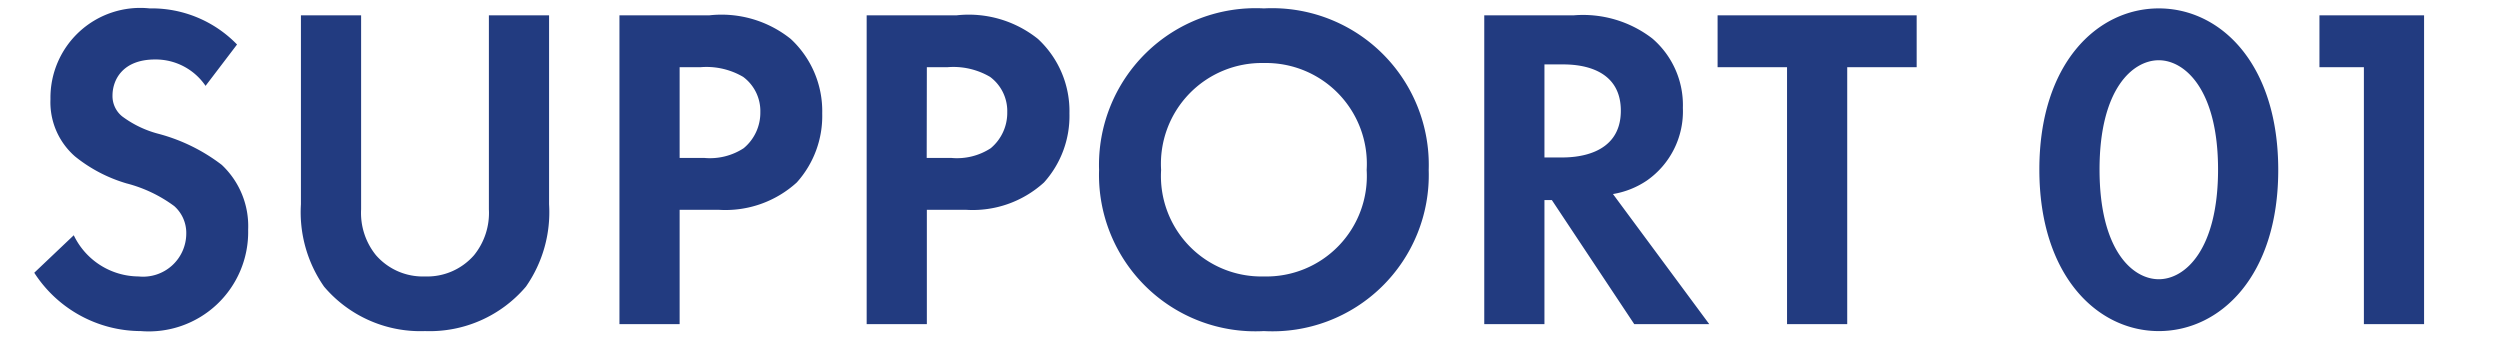 <svg xmlns="http://www.w3.org/2000/svg" xmlns:xlink="http://www.w3.org/1999/xlink" width="81" height="11" viewBox="0 0 81 11">
  <defs>
    <clipPath id="clip-path">
      <rect id="長方形_876" data-name="長方形 876" width="81" height="11" transform="translate(2.4 4.498)" fill="none"/>
    </clipPath>
  </defs>
  <g id="マスクグループ_131" data-name="マスクグループ 131" transform="translate(-2.4 -4.498)" clip-path="url(#clip-path)">
    <path id="パス_681" data-name="パス 681" d="M7.08-9.06a3.848,3.848,0,0,0-2.835-1.17,2.909,2.909,0,0,0-3.21,2.94,2.328,2.328,0,0,0,.8,1.86A4.814,4.814,0,0,0,3.5-4.56a4.482,4.482,0,0,1,1.545.735,1.162,1.162,0,0,1,.39.9,1.4,1.4,0,0,1-1.545,1.38,2.346,2.346,0,0,1-2.1-1.335L.51-1.665A4.118,4.118,0,0,0,3.96.225,3.22,3.22,0,0,0,7.44-3.06a2.721,2.721,0,0,0-.855-2.1,5.821,5.821,0,0,0-2.025-1,3.411,3.411,0,0,1-1.2-.57.843.843,0,0,1-.315-.675c0-.51.33-1.17,1.38-1.17a1.954,1.954,0,0,1,1.635.855Zm2.07-.945v6.12a4.211,4.211,0,0,0,.75,2.67A4.09,4.09,0,0,0,13.17.225a4.09,4.09,0,0,0,3.27-1.44,4.211,4.211,0,0,0,.75-2.67v-6.12H15.24V-3.72a2.176,2.176,0,0,1-.48,1.485,2.013,2.013,0,0,1-1.59.69,2.013,2.013,0,0,1-1.59-.69A2.176,2.176,0,0,1,11.1-3.72v-6.285Zm10.32,0V0h1.95V-3.705h1.26a3.43,3.43,0,0,0,2.535-.885,3.216,3.216,0,0,0,.825-2.235A3.187,3.187,0,0,0,25.02-9.24a3.586,3.586,0,0,0-2.64-.765Zm1.95,1.68H22.1a2.348,2.348,0,0,1,1.38.315,1.378,1.378,0,0,1,.555,1.14,1.493,1.493,0,0,1-.54,1.17,2,2,0,0,1-1.275.315h-.8Zm6.06-1.68V0h1.95V-3.705h1.26a3.43,3.43,0,0,0,2.535-.885,3.216,3.216,0,0,0,.825-2.235A3.187,3.187,0,0,0,33.03-9.24a3.586,3.586,0,0,0-2.64-.765Zm1.95,1.68H30.1a2.348,2.348,0,0,1,1.38.315,1.378,1.378,0,0,1,.555,1.14A1.493,1.493,0,0,1,31.5-5.7a2,2,0,0,1-1.275.315h-.8ZM40.35-10.23a5.077,5.077,0,0,0-5.34,5.235A5.065,5.065,0,0,0,40.35.225a5.065,5.065,0,0,0,5.34-5.22A5.077,5.077,0,0,0,40.35-10.23Zm0,8.685a3.254,3.254,0,0,1-3.33-3.45A3.267,3.267,0,0,1,40.35-8.46a3.267,3.267,0,0,1,3.33,3.465A3.254,3.254,0,0,1,40.35-1.545Zm7.14-8.46V0h1.95V-4.02h.24L52.35,0h2.43L51.66-4.215a2.773,2.773,0,0,0,1.095-.435,2.733,2.733,0,0,0,1.17-2.355,2.842,2.842,0,0,0-.99-2.25,3.679,3.679,0,0,0-2.55-.75Zm1.95,1.59h.585c.36,0,1.89.015,1.89,1.5S50.37-5.4,49.995-5.4H49.44Zm12.06.09v-1.68H55.05v1.68H57.3V0h1.95V-8.325ZM69.345.225c1.995,0,3.87-1.785,3.87-5.22,0-3.45-1.875-5.235-3.87-5.235s-3.87,1.785-3.87,5.22S67.35.225,69.345.225Zm0-8.775c.84,0,1.92.945,1.92,3.54S70.2-1.455,69.345-1.455s-1.92-.945-1.92-3.555S68.5-8.55,69.345-8.55ZM75.99,0h1.95V-10.005H74.55v1.68h1.44Z" transform="translate(3 15)" fill="#223b80"/>
  </g>
</svg>
